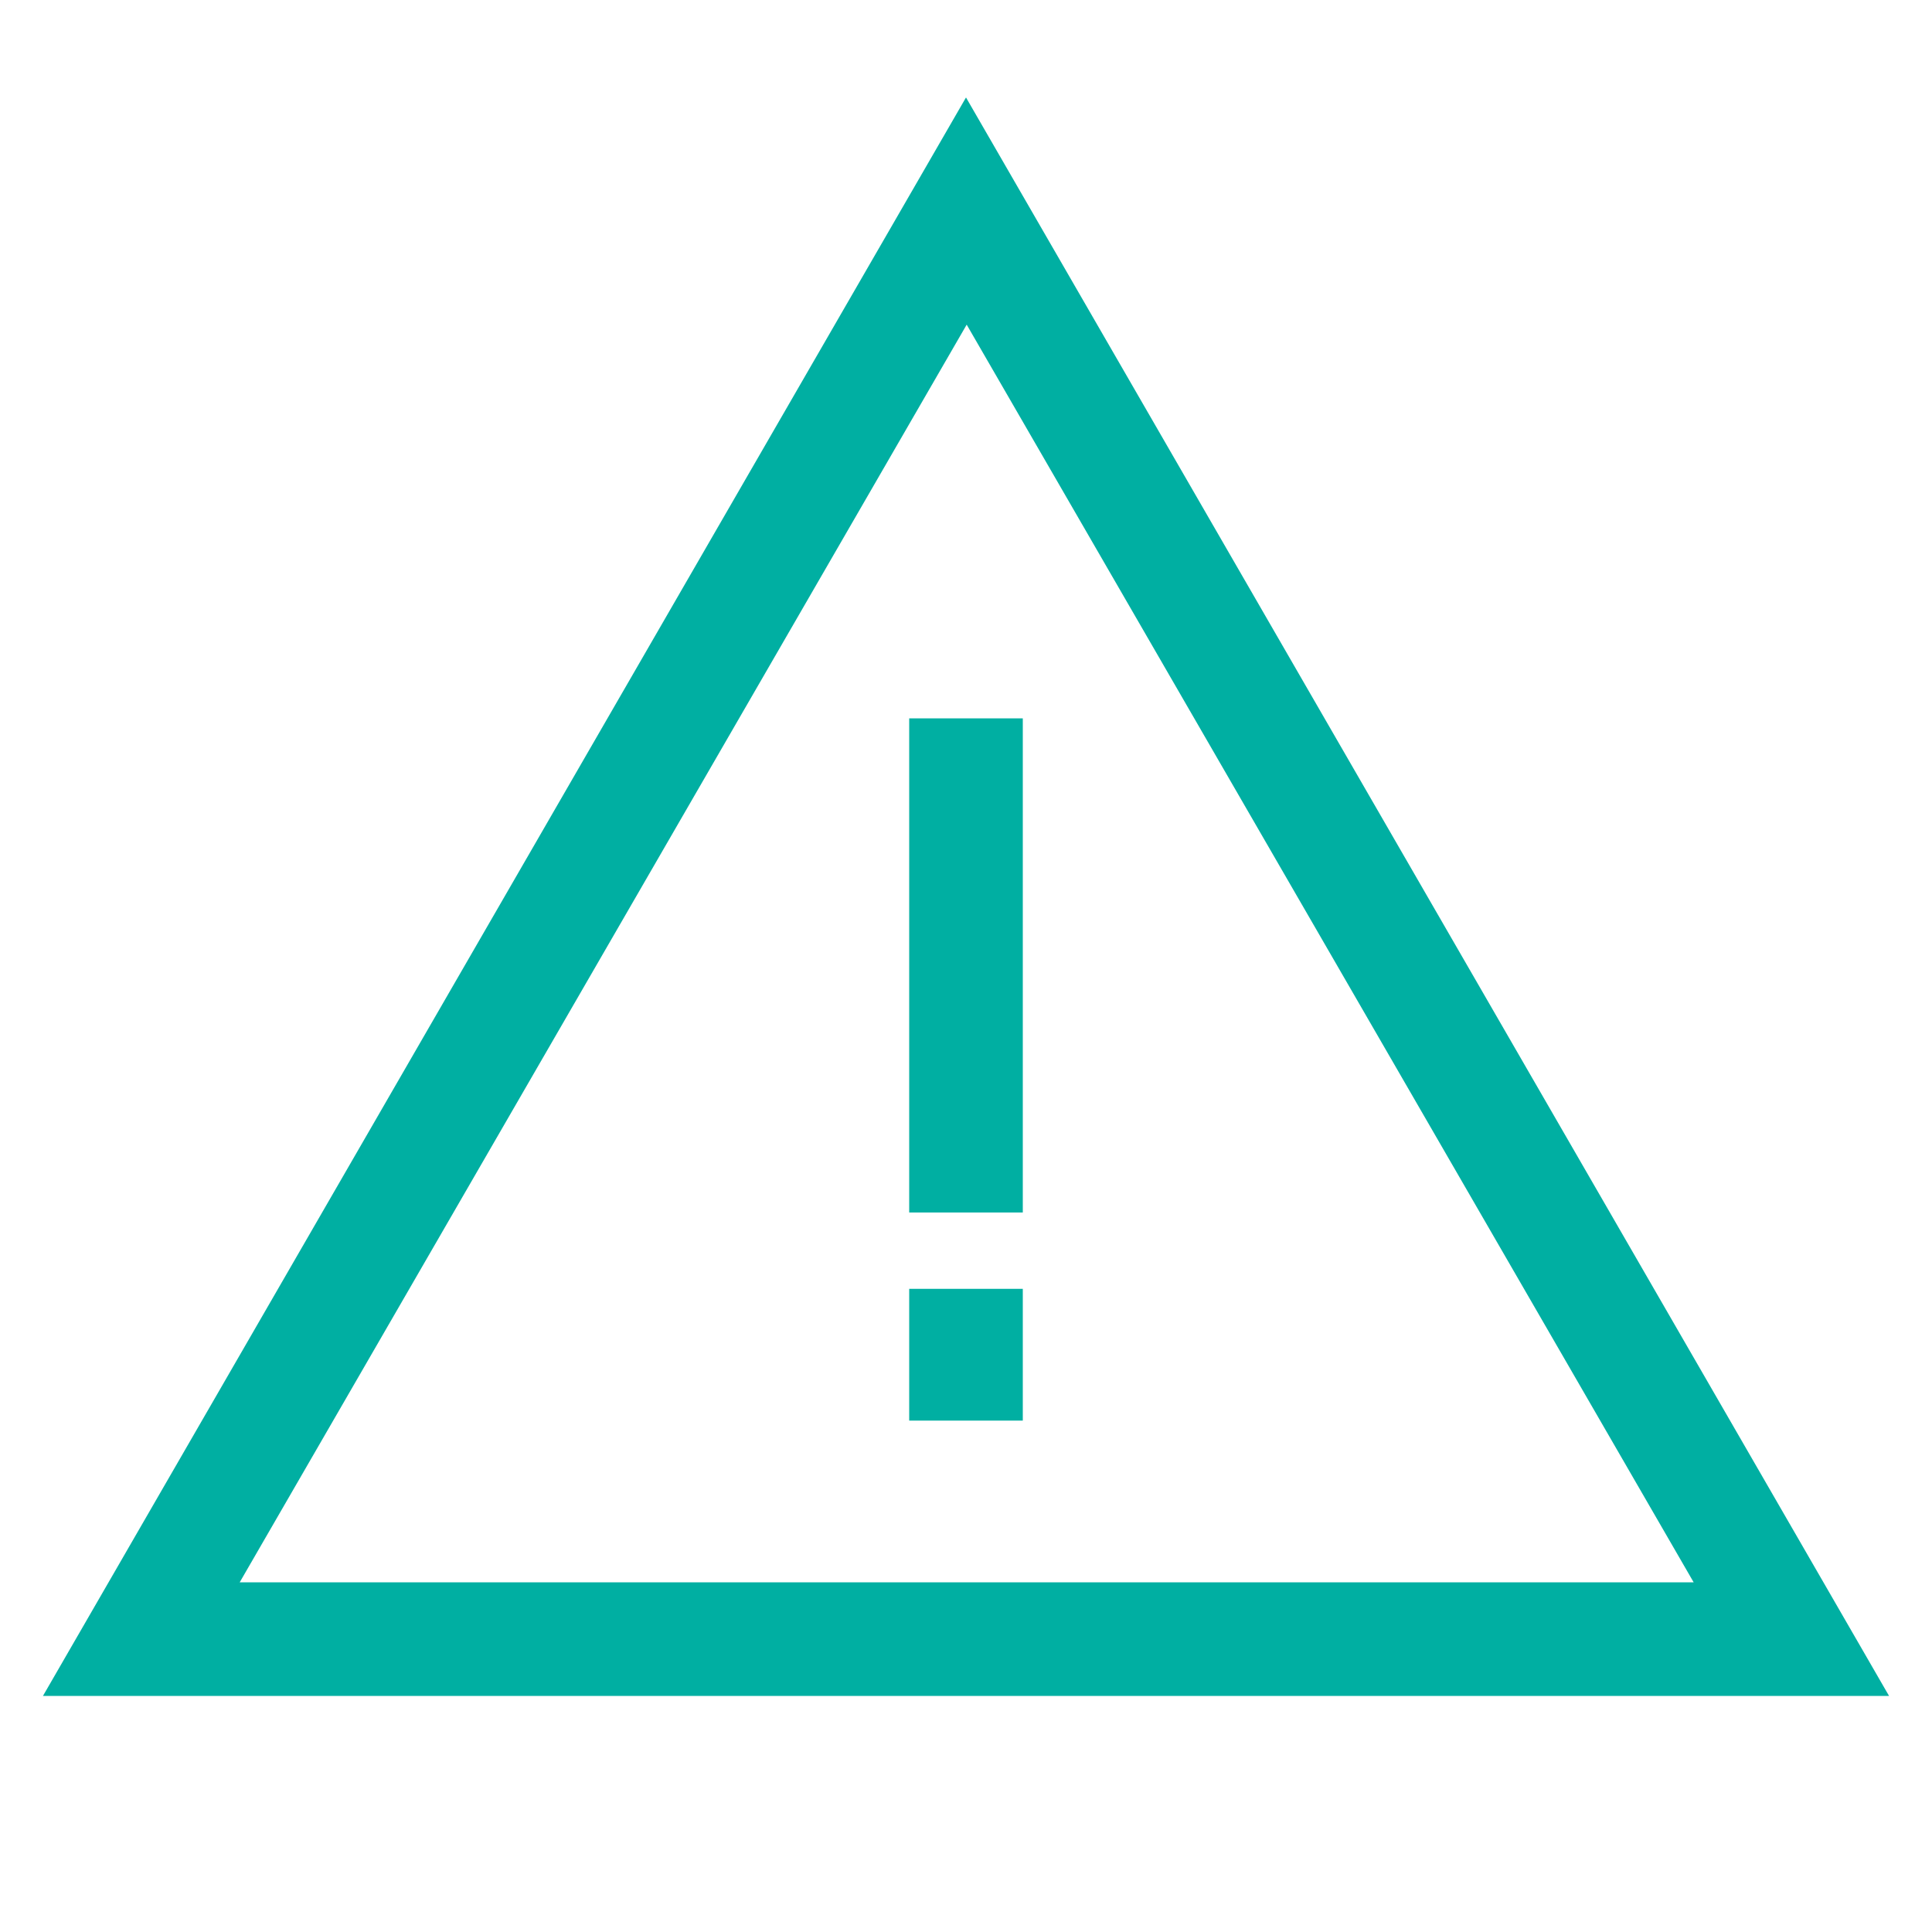 <?xml version="1.0" encoding="UTF-8"?> <svg xmlns="http://www.w3.org/2000/svg" id="Warstwa_1" data-name="Warstwa 1" viewBox="0 0 85.04 85.04"><defs><style>.cls-1{fill:#00afa2;}</style></defs><title>Obszar roboczy 1 kopia 4Z</title><path class="cls-1" d="M1.89,74.65H83.15L42.52,4.29Zm8.66-5,32-55.36,32,55.36Z"></path><rect class="cls-1" x="40.02" y="31.62" width="5" height="21.75"></rect><rect class="cls-1" x="40.02" y="56.73" width="5" height="5.8"></rect></svg> 